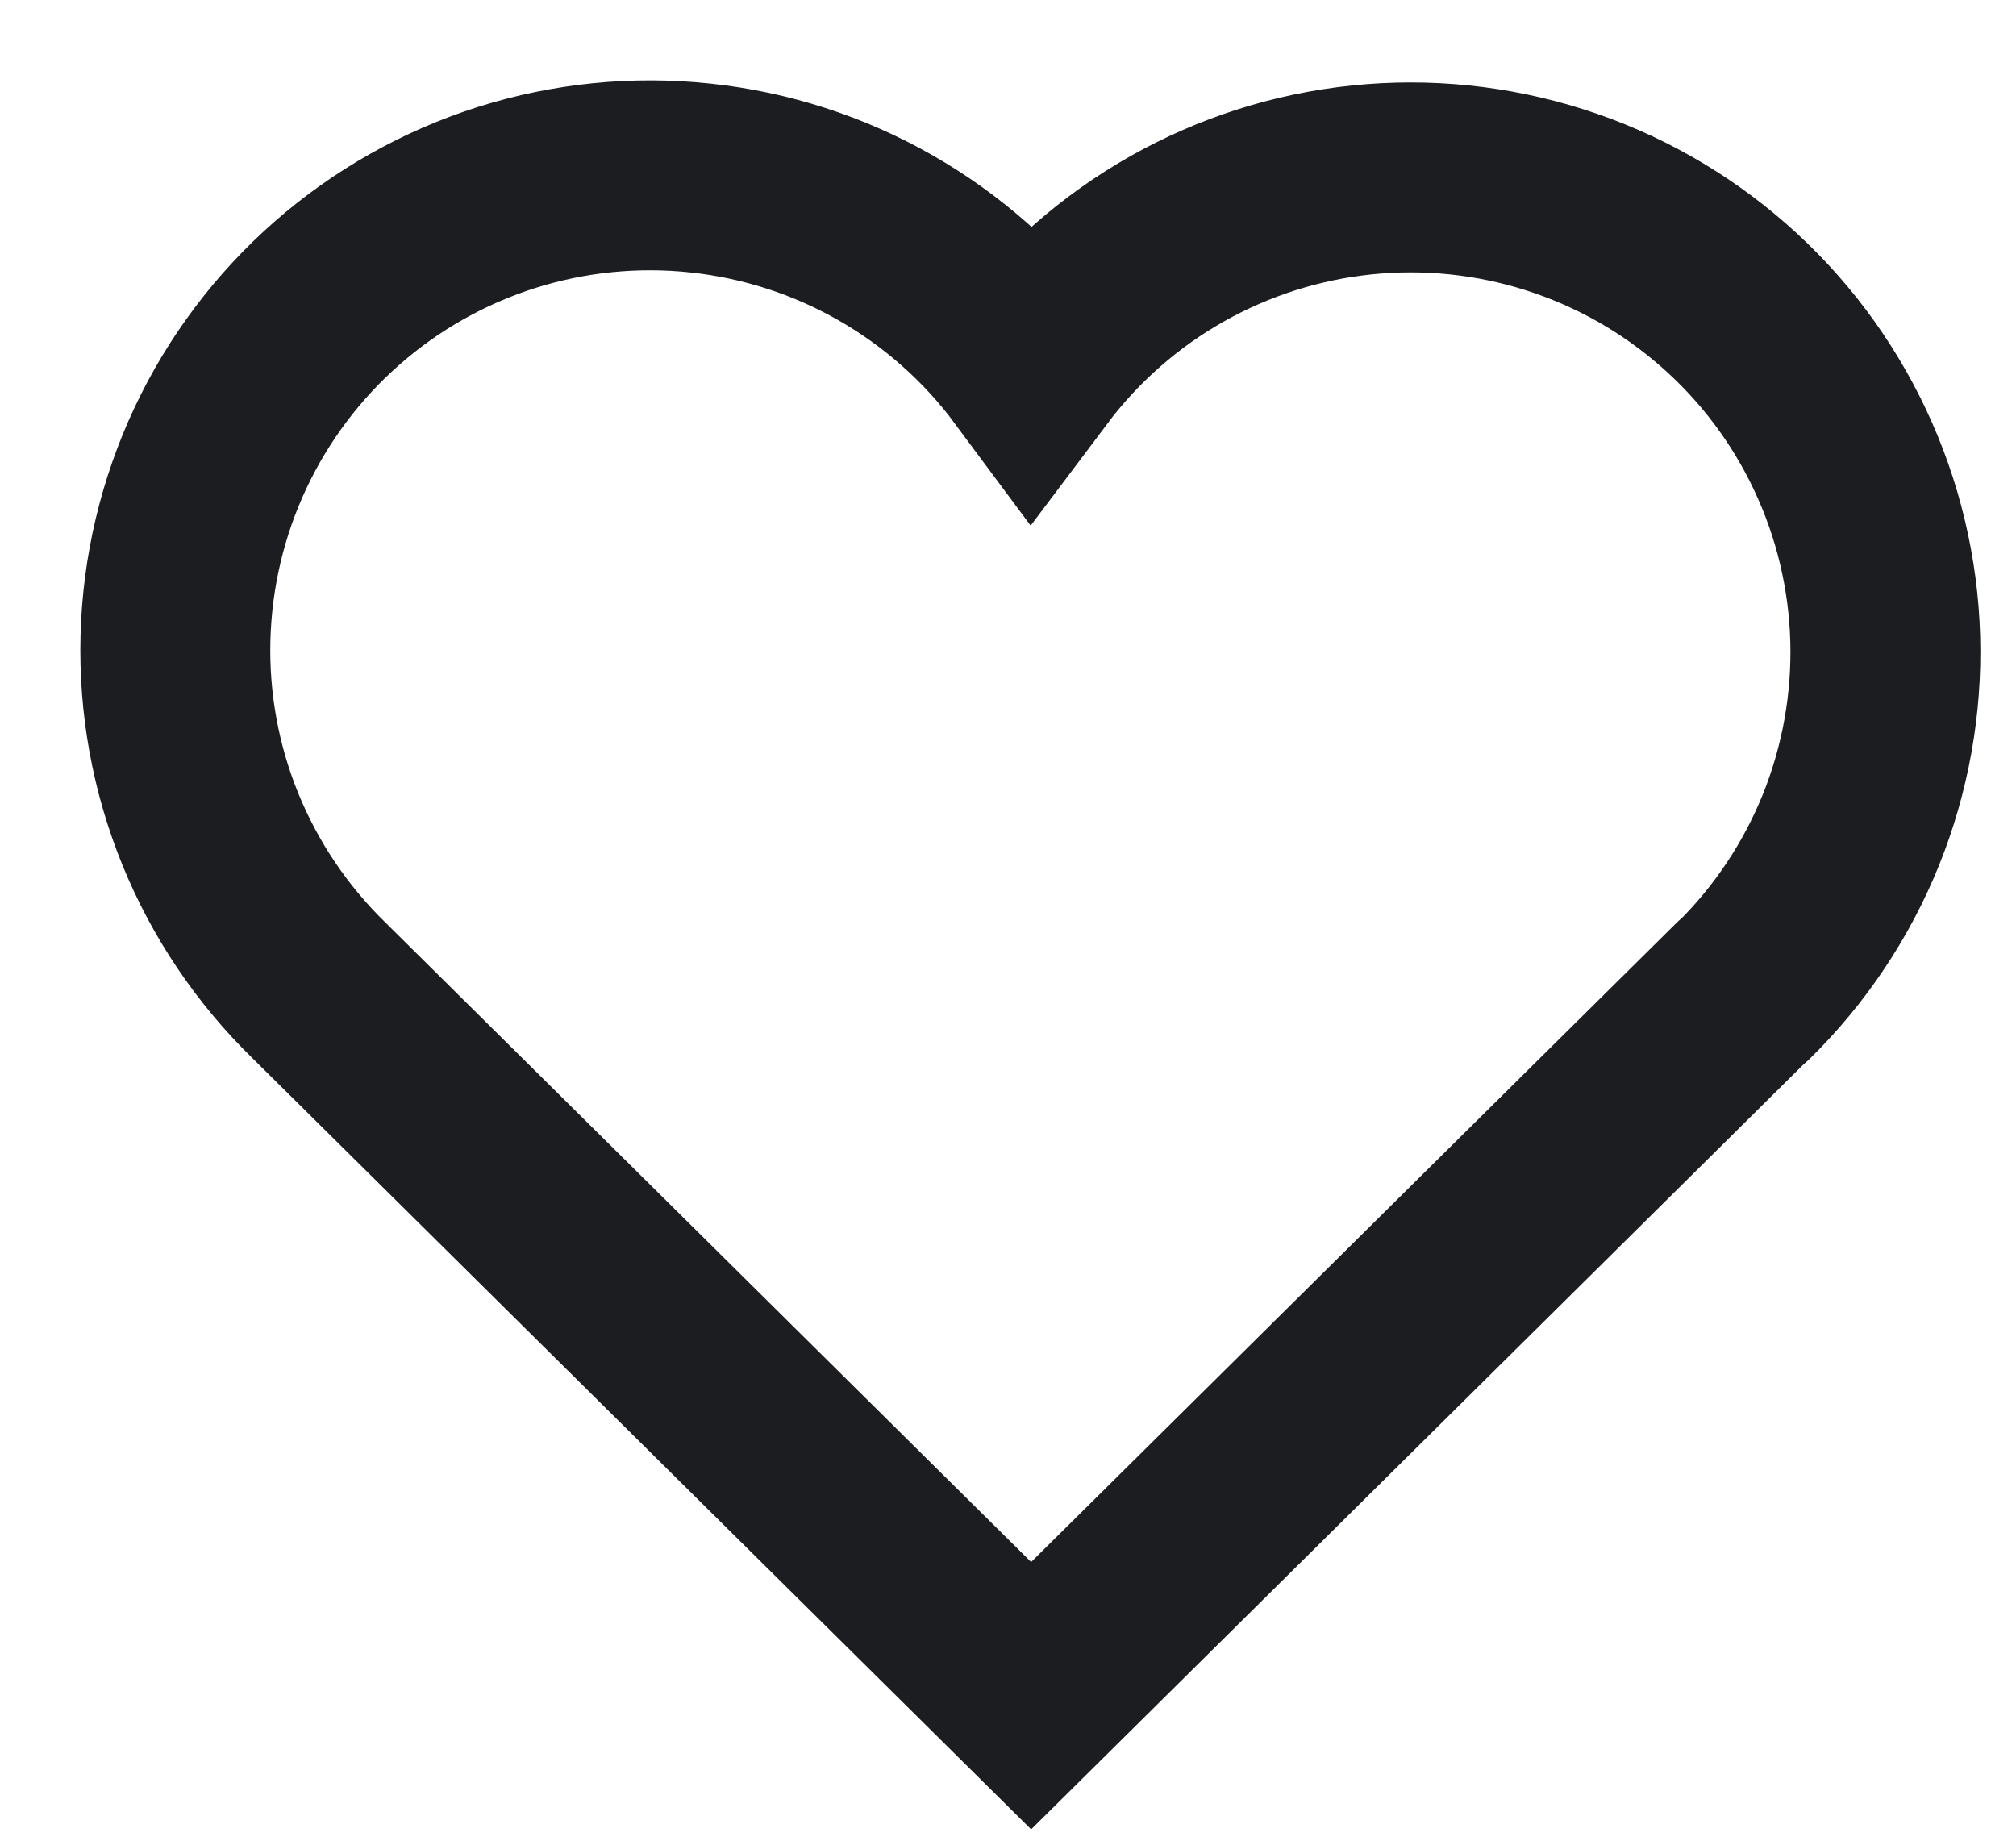 <?xml version="1.0" encoding="utf-8"?>
<svg xmlns="http://www.w3.org/2000/svg" fill="none" height="100%" overflow="visible" preserveAspectRatio="none" style="display: block;" viewBox="0 0 23 21" width="100%">
<g id="Group">
<path d="M19.889 11.299L11.764 19.346L3.639 11.299C3.103 10.777 2.681 10.15 2.399 9.458C2.117 8.765 1.982 8.022 2.002 7.274C2.022 6.527 2.196 5.791 2.514 5.114C2.832 4.437 3.286 3.834 3.849 3.341C4.411 2.849 5.07 2.478 5.783 2.252C6.496 2.027 7.248 1.951 7.991 2.031C8.735 2.11 9.454 2.342 10.103 2.713C10.752 3.084 11.318 3.585 11.764 4.186C12.212 3.59 12.778 3.093 13.427 2.726C14.076 2.359 14.794 2.13 15.535 2.053C16.277 1.976 17.026 2.053 17.736 2.279C18.447 2.505 19.103 2.876 19.663 3.367C20.224 3.858 20.677 4.46 20.994 5.134C21.312 5.809 21.487 6.542 21.508 7.287C21.529 8.032 21.396 8.773 21.118 9.465C20.839 10.156 20.421 10.783 19.889 11.305" id="Vector" stroke="#1B1D20" stroke-linecap="round" stroke-width="2.167"/>
</g>
</svg>